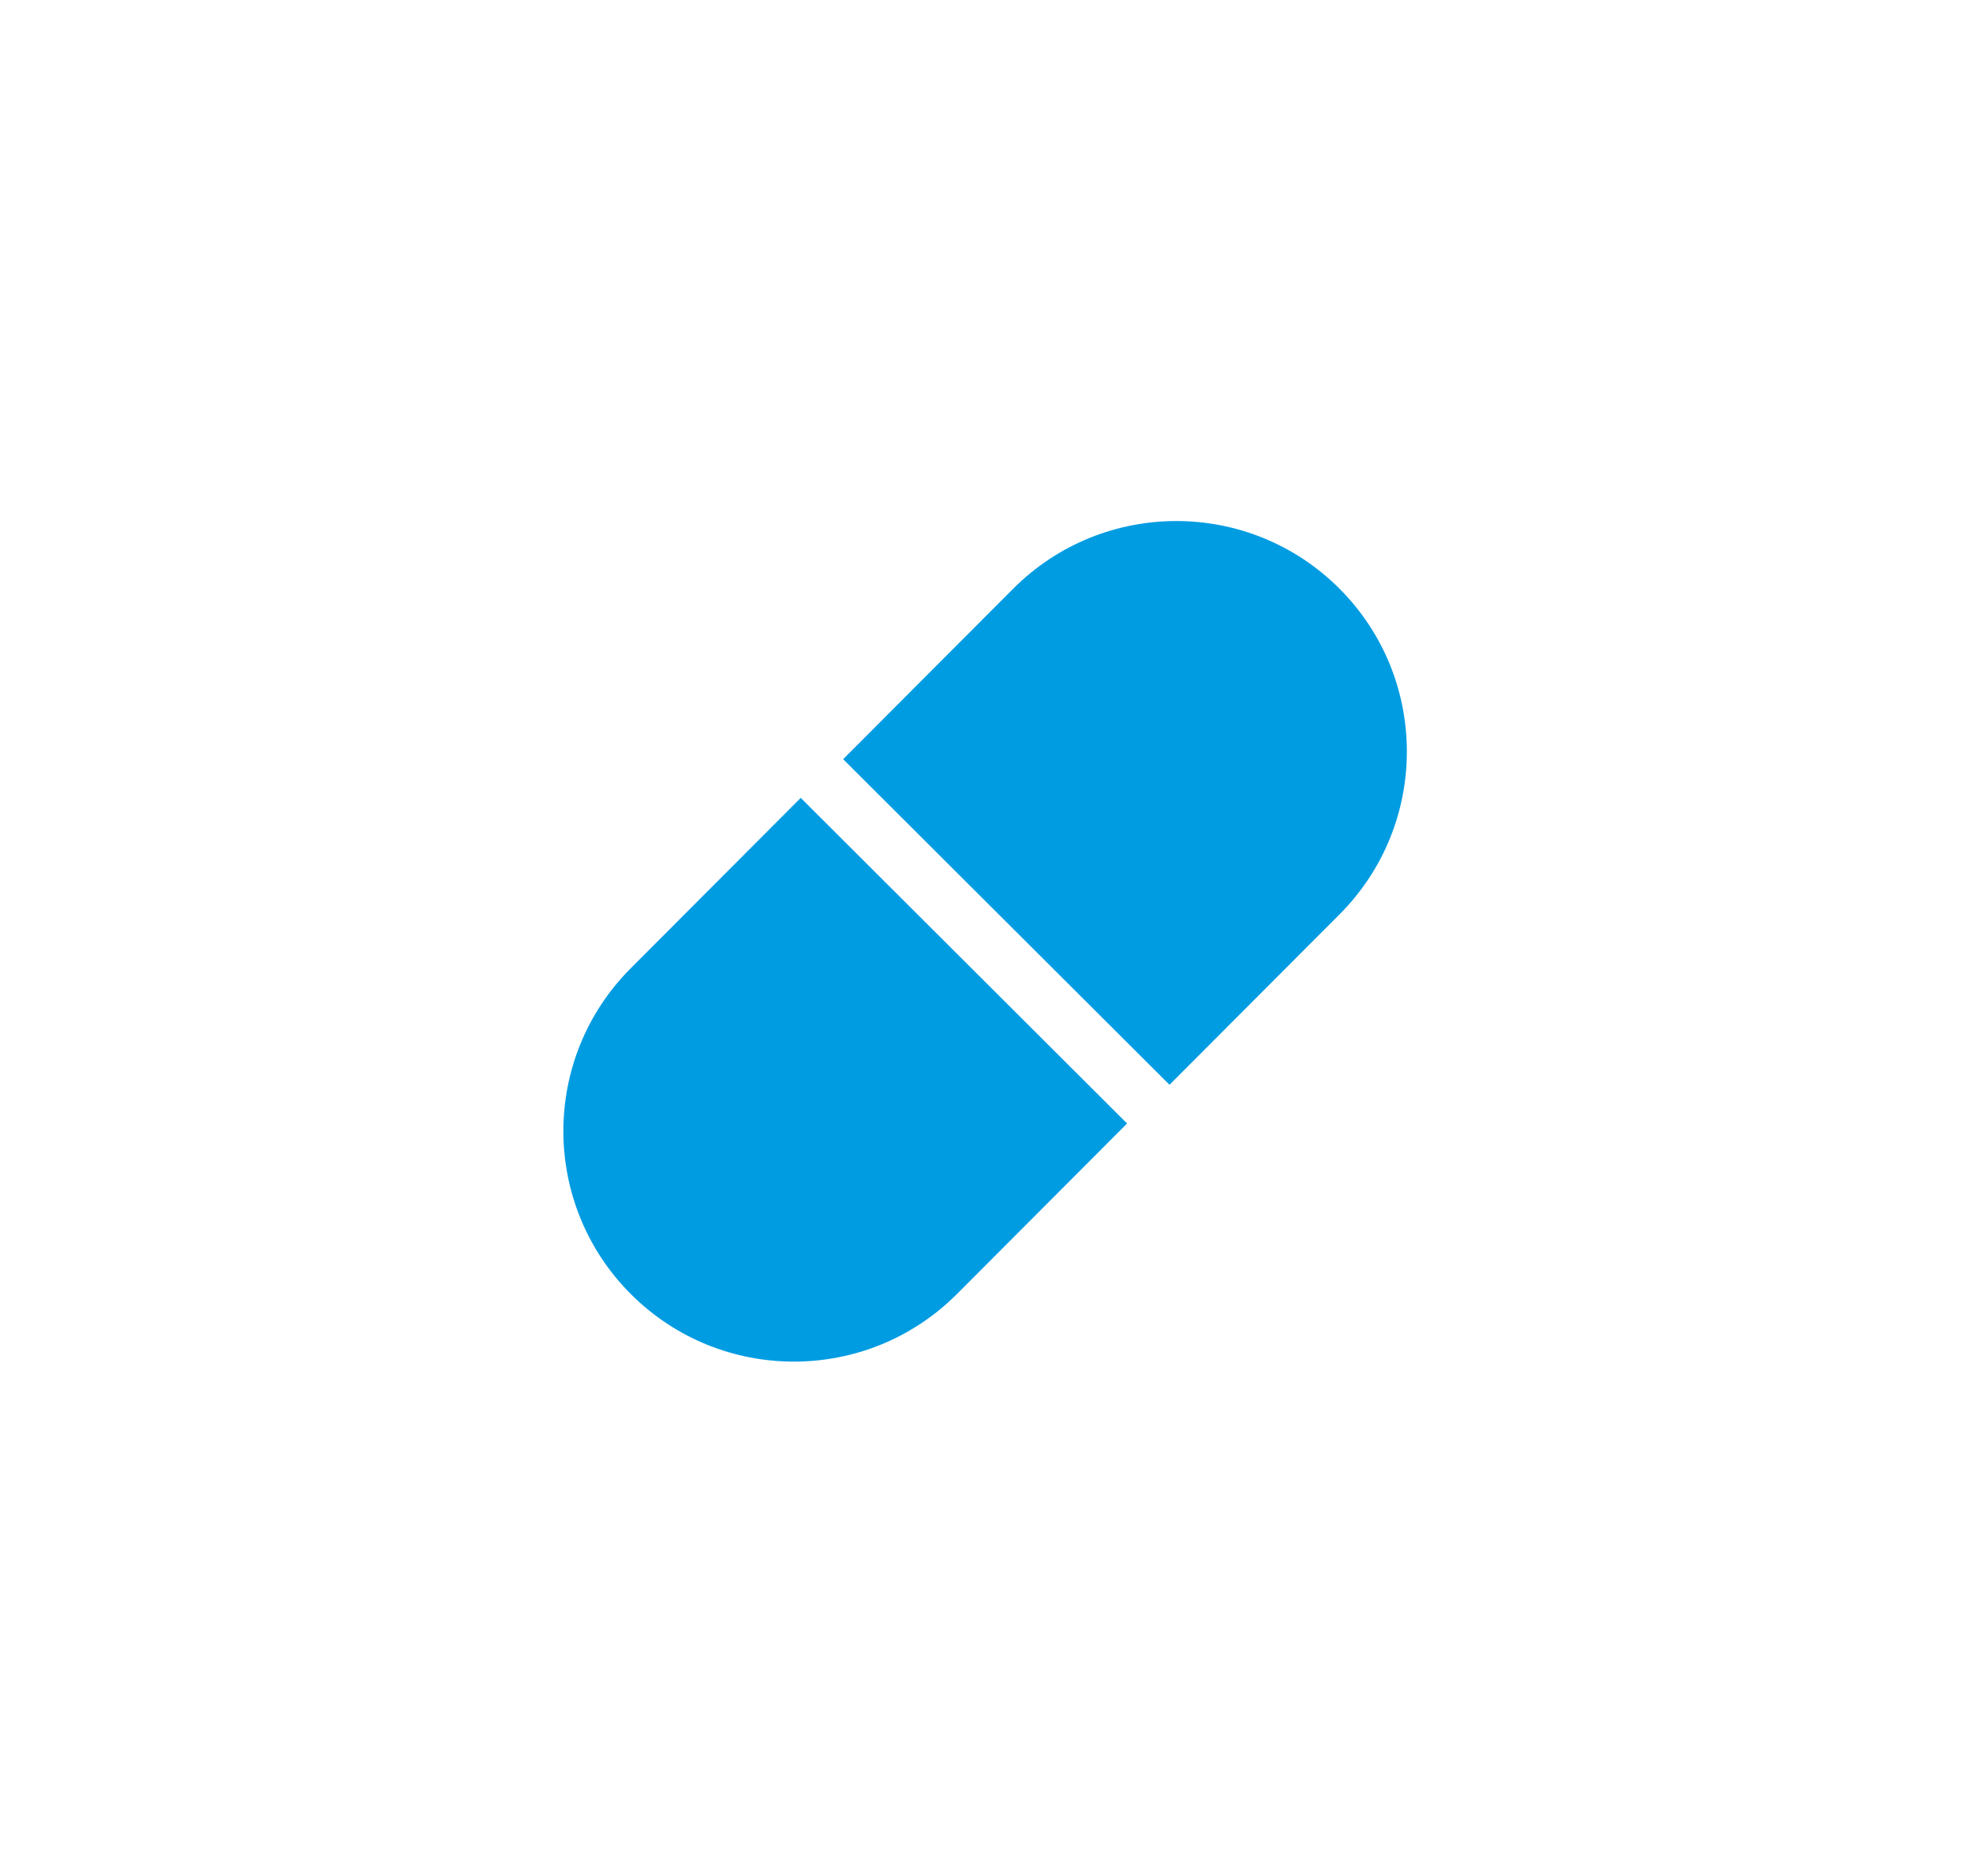 <svg width="163" height="155" viewBox="0 0 163 155" fill="none" xmlns="http://www.w3.org/2000/svg">
<path d="M83.704 48.637C91.132 41.192 103.19 41.178 110.635 48.606V48.606C118.08 56.035 118.094 68.092 110.666 75.537L96.618 89.617L69.656 62.717L83.704 48.637Z" fill="#009CE2"/>
<path d="M79.067 106.894C71.639 114.339 59.582 114.353 52.136 106.925V106.925C44.691 99.497 44.677 87.439 52.106 79.994L66.153 65.914L93.115 92.814L79.067 106.894Z" fill="#009CE2"/>
</svg>
